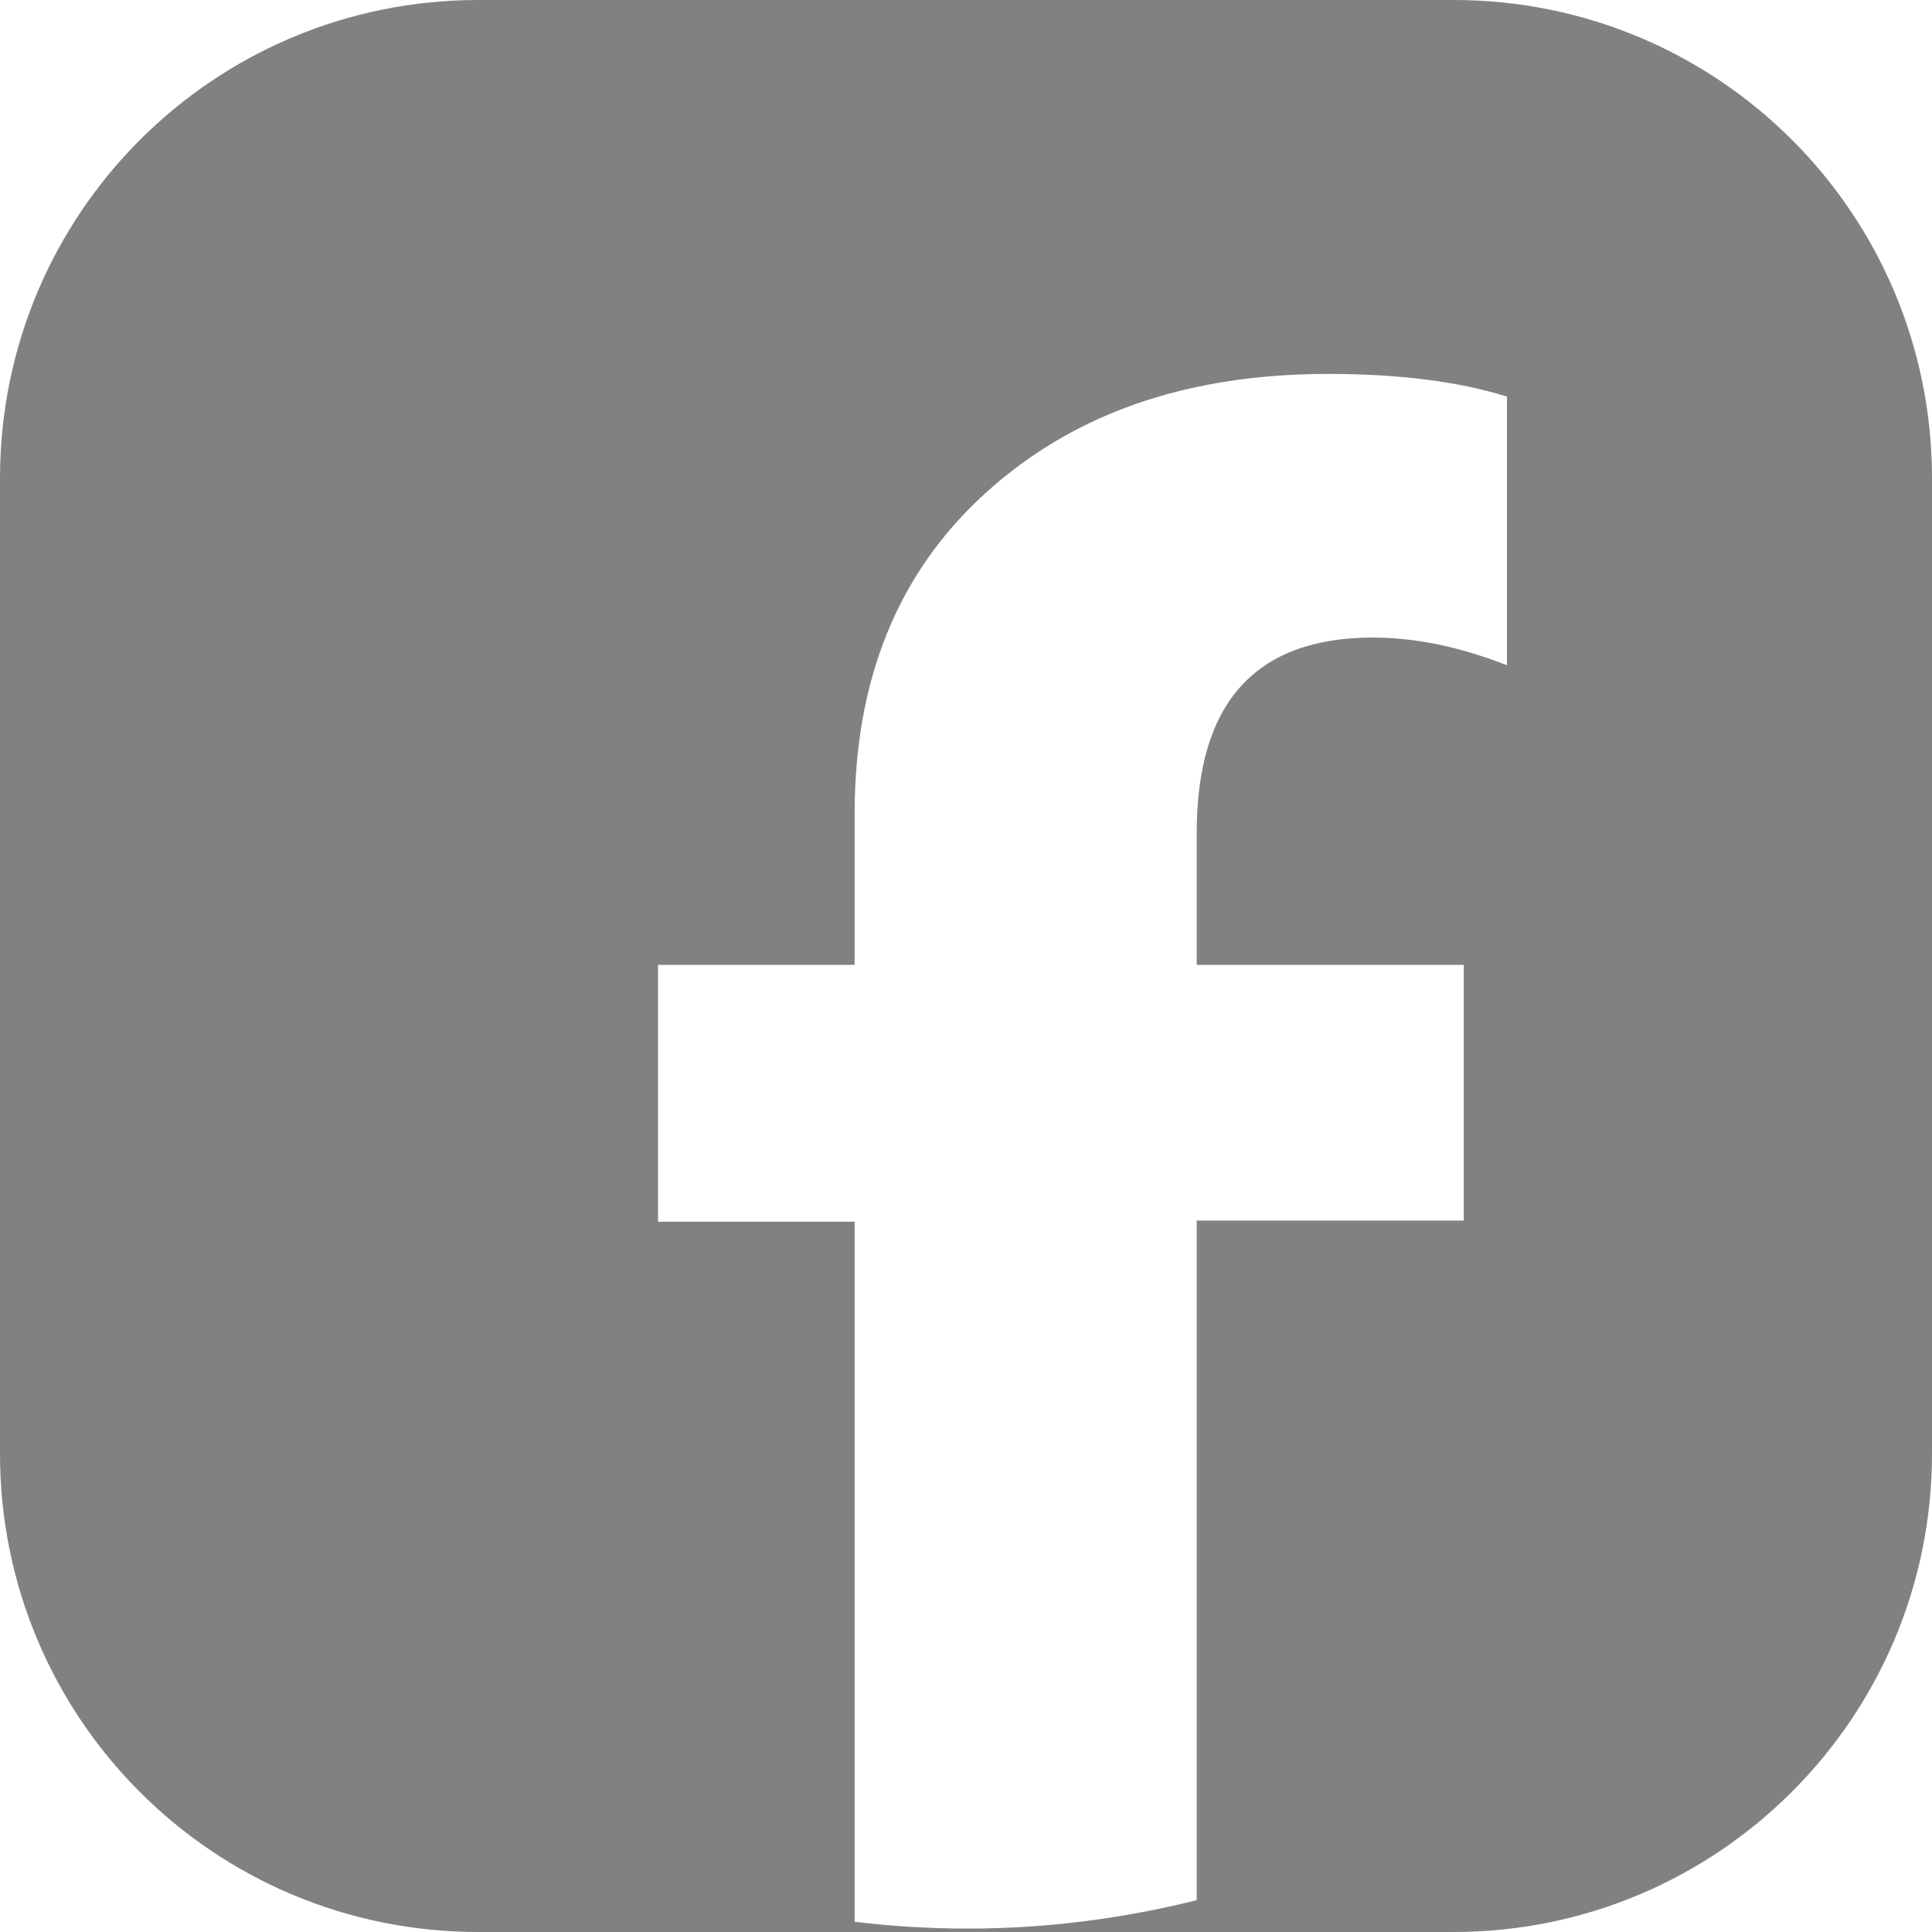 <?xml version="1.0" encoding="utf-8"?>
<!-- Generator: Adobe Illustrator 27.8.1, SVG Export Plug-In . SVG Version: 6.00 Build 0)  -->
<svg version="1.1" id="レイヤー_1" xmlns="http://www.w3.org/2000/svg" xmlns:xlink="http://www.w3.org/1999/xlink" x="0px"
	 y="0px" viewBox="0 0 17 17" style="enable-background:new 0 0 17 17;" xml:space="preserve">
<style type="text/css">
	.st0{fill:#818181;}
</style>
<path class="st0" d="M12.79,0H4.21C1.88,0,0,1.88,0,4.21v8.58C0,15.12,1.88,17,4.21,17h8.58c2.32,0,4.21-1.88,4.21-4.21V4.21
	C17,1.88,15.12,0,12.79,0z M13.25,5.85c-0.41-0.16-0.8-0.24-1.17-0.24c-1.03,0-1.55,0.57-1.55,1.72v1.16h2.35v2.25h-2.35v5.98
	c-0.64,0.16-1.32,0.25-2.01,0.25c-0.34,0-0.67-0.02-1-0.06v-6.16H5.79V8.49h1.73V7.16c0-1.18,0.38-2.12,1.15-2.82
	c0.77-0.7,1.77-1.05,3.02-1.05c0.63,0,1.16,0.07,1.57,0.2V5.85z"/>
</svg>
